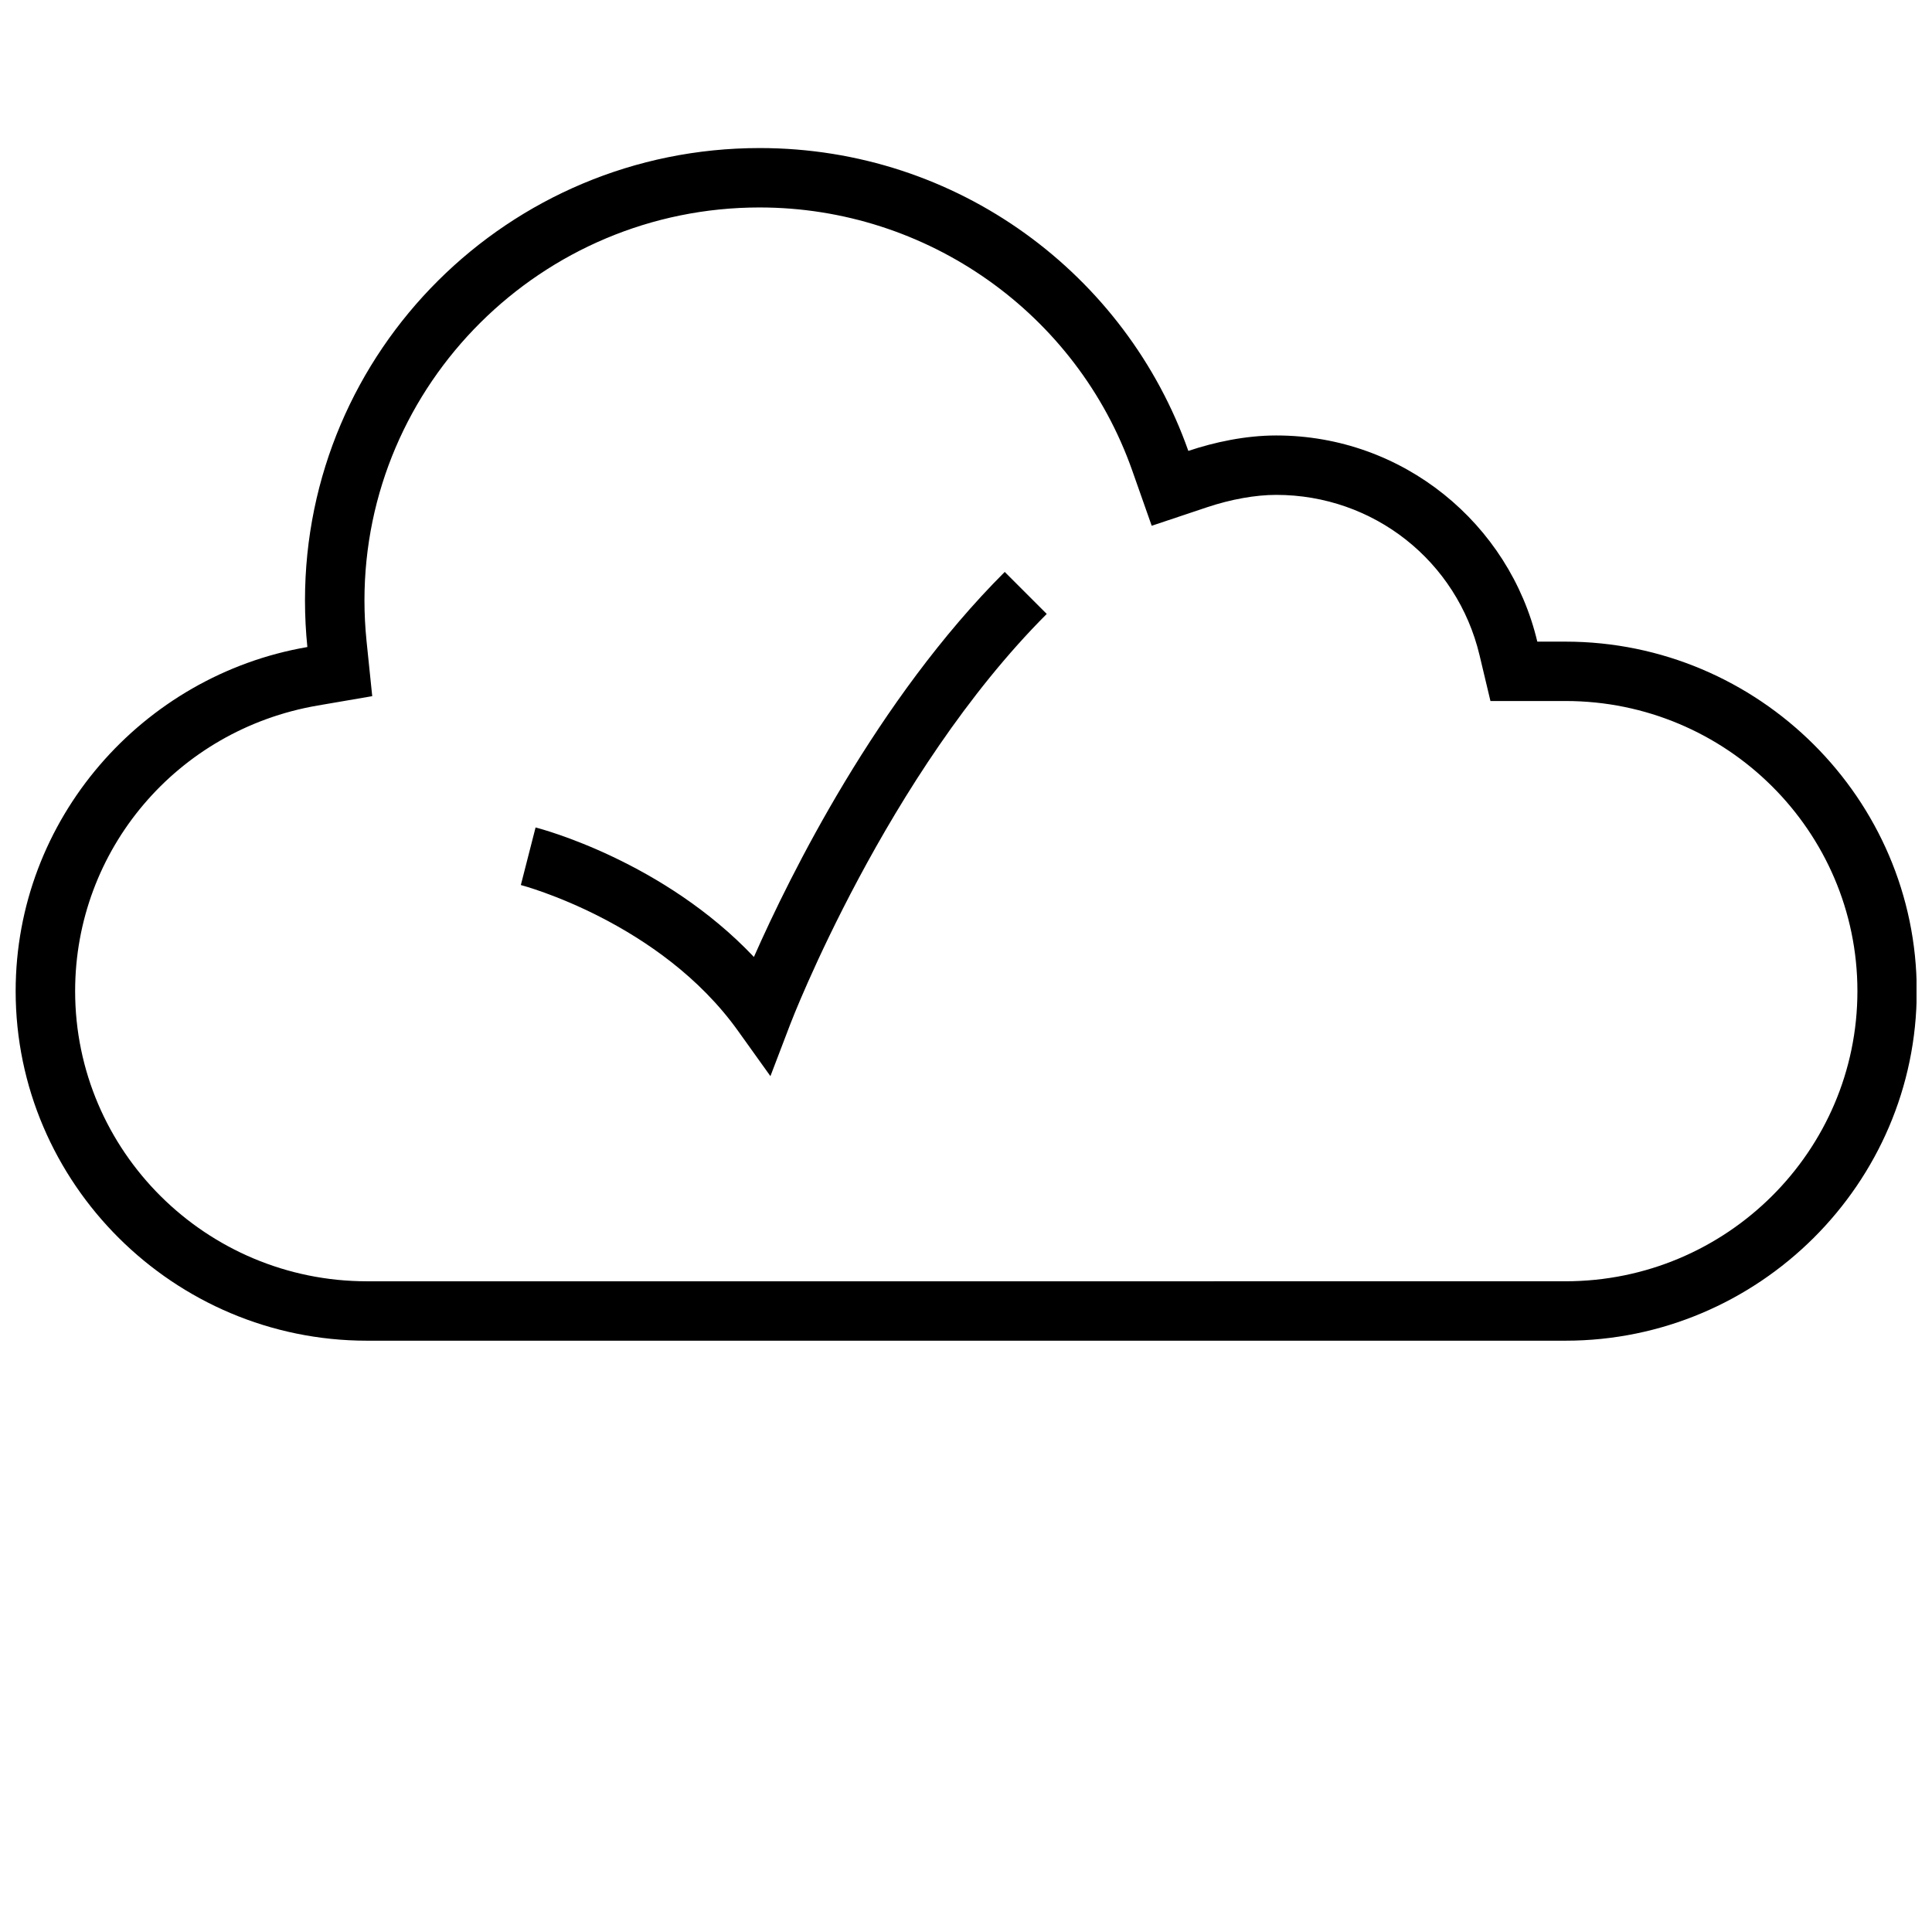 <?xml version="1.0" encoding="UTF-8"?>
<!-- Uploaded to: ICON Repo, www.svgrepo.com, Generator: ICON Repo Mixer Tools -->
<svg width="800px" height="800px" version="1.1" viewBox="144 144 512 512" xmlns="http://www.w3.org/2000/svg">
 <defs>
  <clipPath id="a">
   <path d="m148.09 183h503.81v317h-503.81z"/>
  </clipPath>
 </defs>
 <g clip-path="url(#a)">
  <path d="m345.32 198.98c44.367 0 84.043 28.023 98.746 69.746l5.148 14.609 14.688-4.914c6.312-2.109 12.832-3.273 18.309-3.273 25.773 0 47.941 17.492 53.891 42.523l2.883 12.105h19.898c42.652 0 77.352 34.496 77.352 76.879 0 42.398-34.699 76.895-77.352 76.895l-317.62 0.004c-42.652 0-77.352-34.496-77.352-76.895 0-37.438 27.016-69.273 64.234-75.68l14.5-2.488-1.508-14.625c-0.363-3.574-0.551-7.195-0.551-10.738 0-57.418 46.98-104.15 104.73-104.15m0-15.742c-66.535 0-120.49 53.688-120.49 119.89 0 4.172 0.219 8.297 0.629 12.344-43.738 7.527-77.305 45.609-77.305 91.191 0 50.949 41.895 92.637 93.094 92.637h317.62c51.199 0 93.094-41.691 93.094-92.637 0-50.934-41.895-92.621-93.094-92.621h-7.461c-7.402-31.223-35.535-54.637-69.18-54.637-8.172 0-16.453 1.793-23.301 4.094-16.469-46.711-61.055-80.262-113.61-80.262z"/>
 </g>
 <path d="m348.17 429.19-8.551-11.949c-20.656-28.938-57.246-38.605-57.59-38.699l3.906-15.258c1.543 0.395 33.852 8.941 57.859 34.32 9.652-21.836 32.574-68.156 66.473-102.04l11.133 11.133c-42.477 42.492-67.746 108.1-67.984 108.76z"/>
</svg>